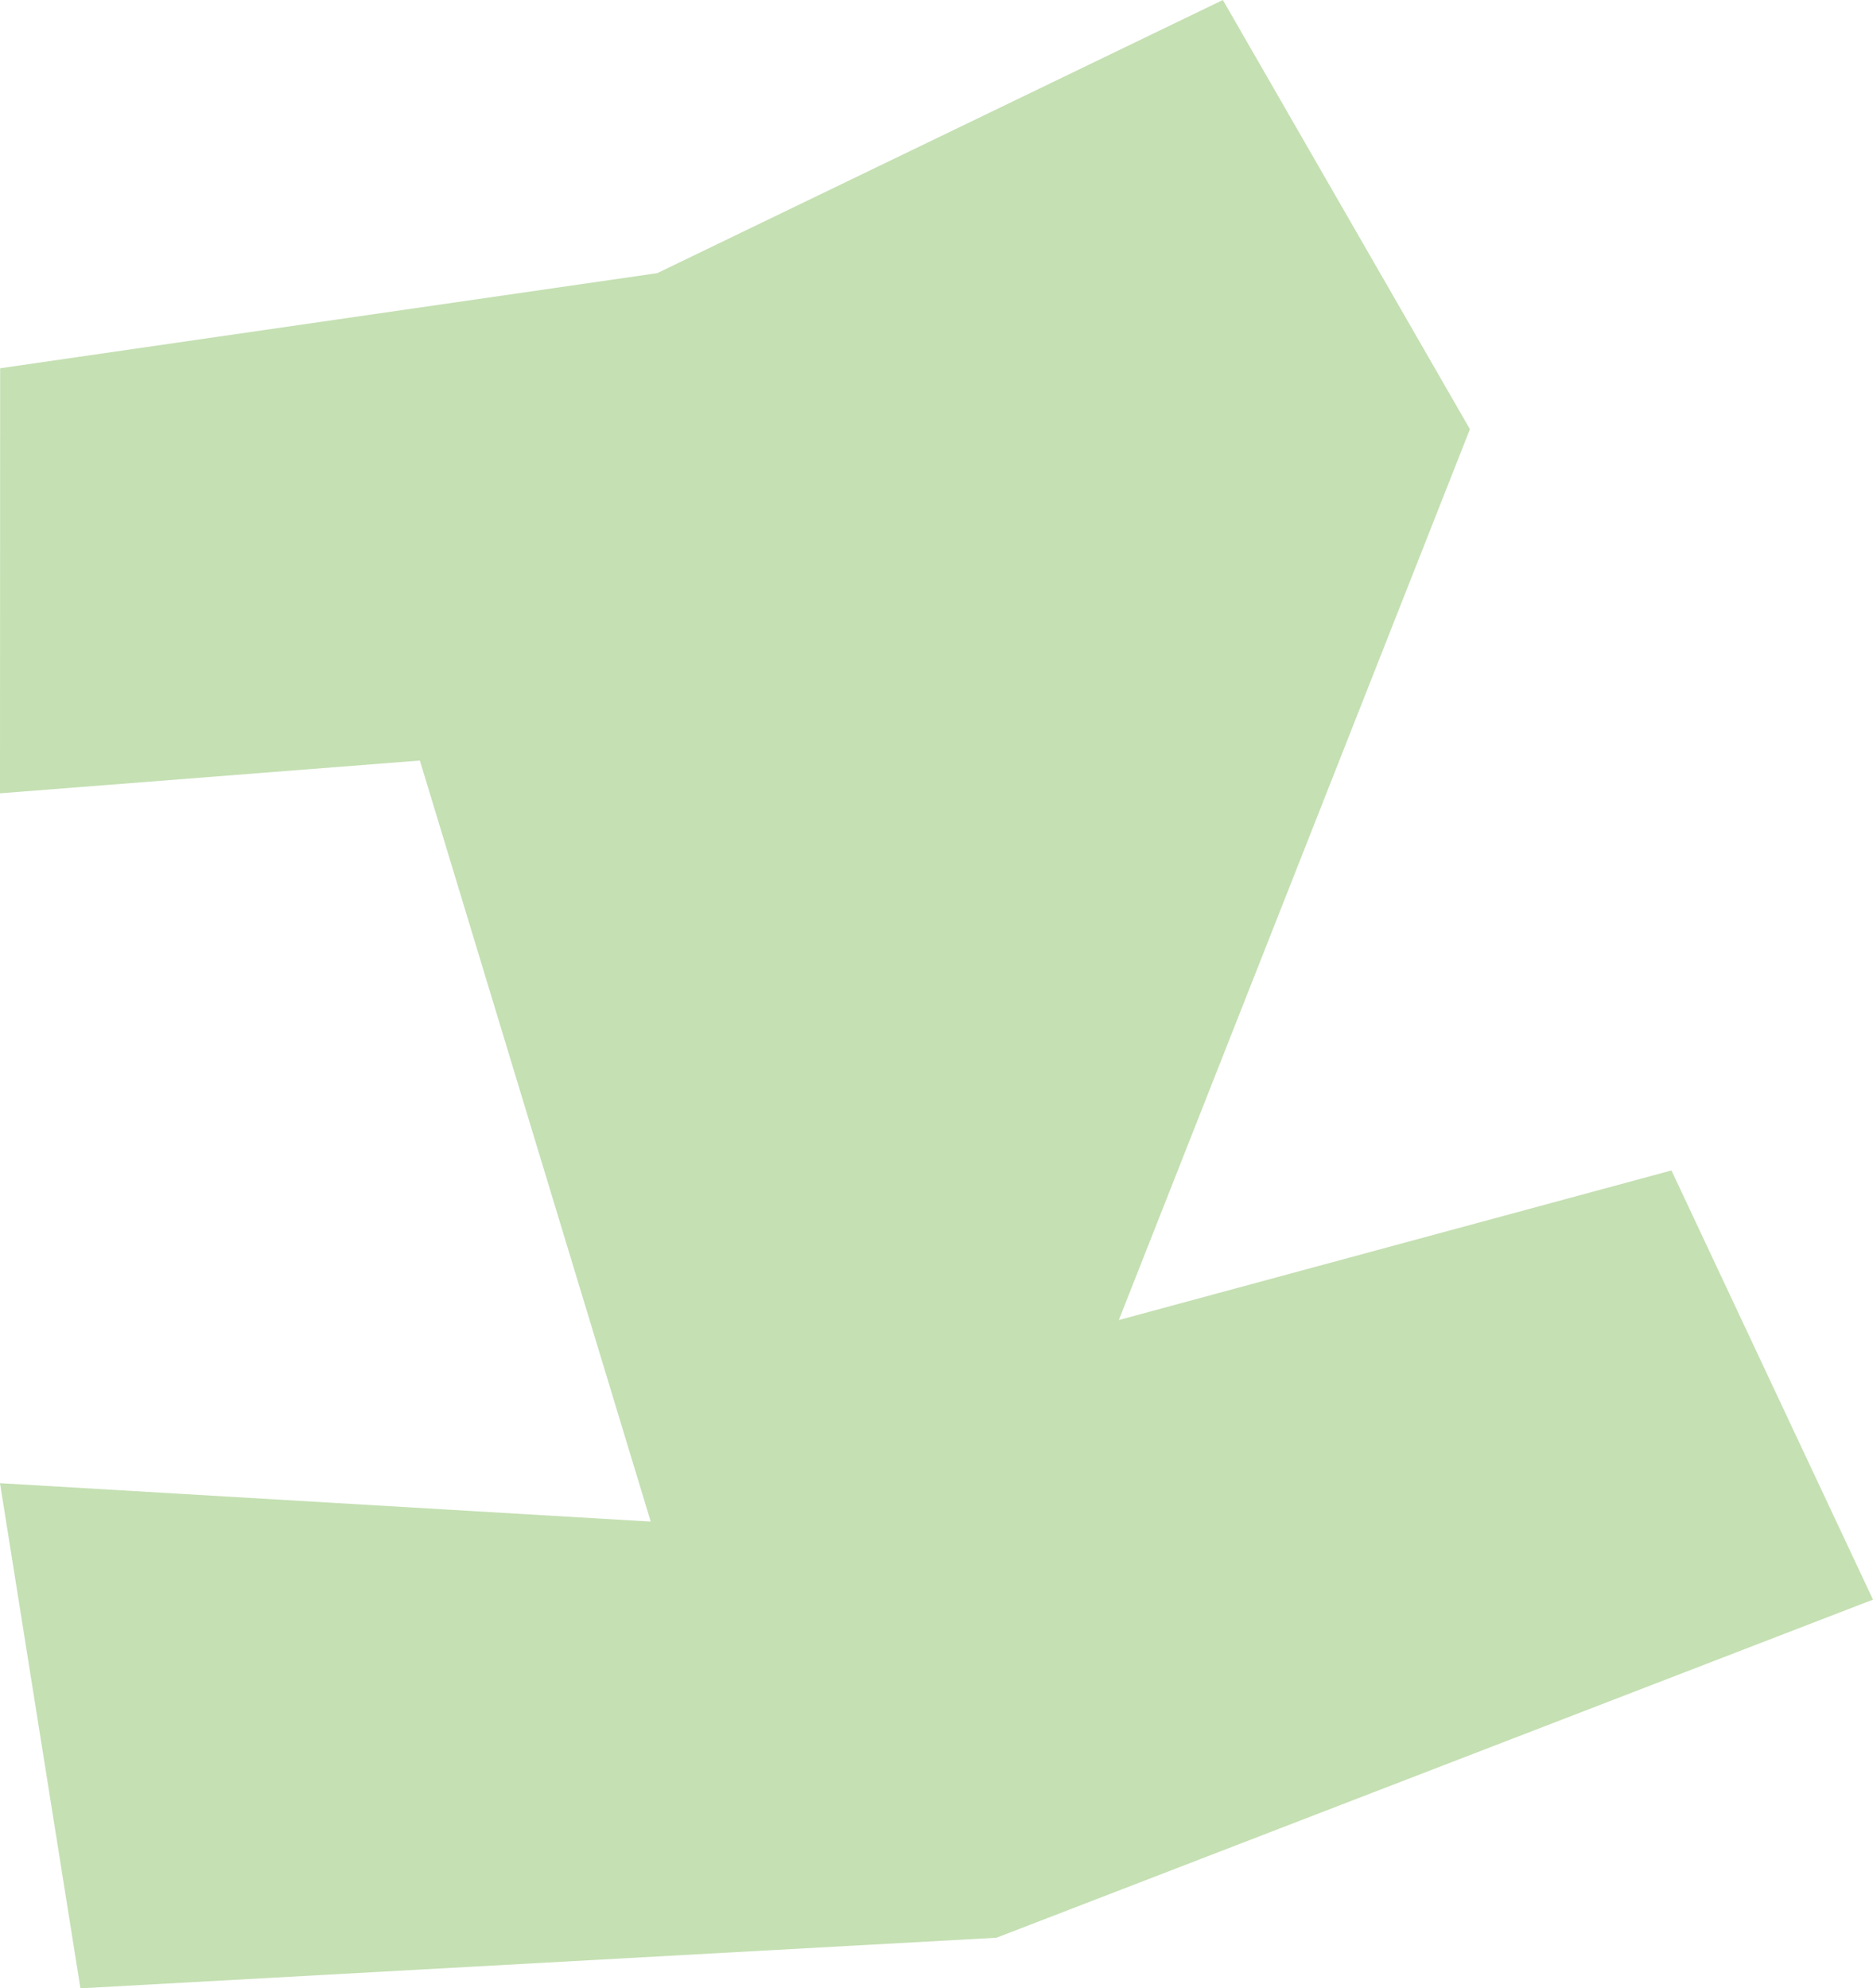 <?xml version="1.0" encoding="UTF-8"?>
<svg id="Ebene_1" data-name="Ebene 1" xmlns="http://www.w3.org/2000/svg" viewBox="0 0 255.48 271.16">
  <defs>
    <style>
      .cls-1 {
        fill: #c5e0b3;
      }
    </style>
  </defs>
  <polygon class="cls-1" points="0 108.19 57.27 103.72 88.76 207.51 0 202.27 10.97 271.16 135.92 264.26 255.48 218.15 227.99 159.62 152.61 180.02 200.5 58.53 166.8 0 89.65 37.25 .02 50.22 0 108.19"/>
</svg>